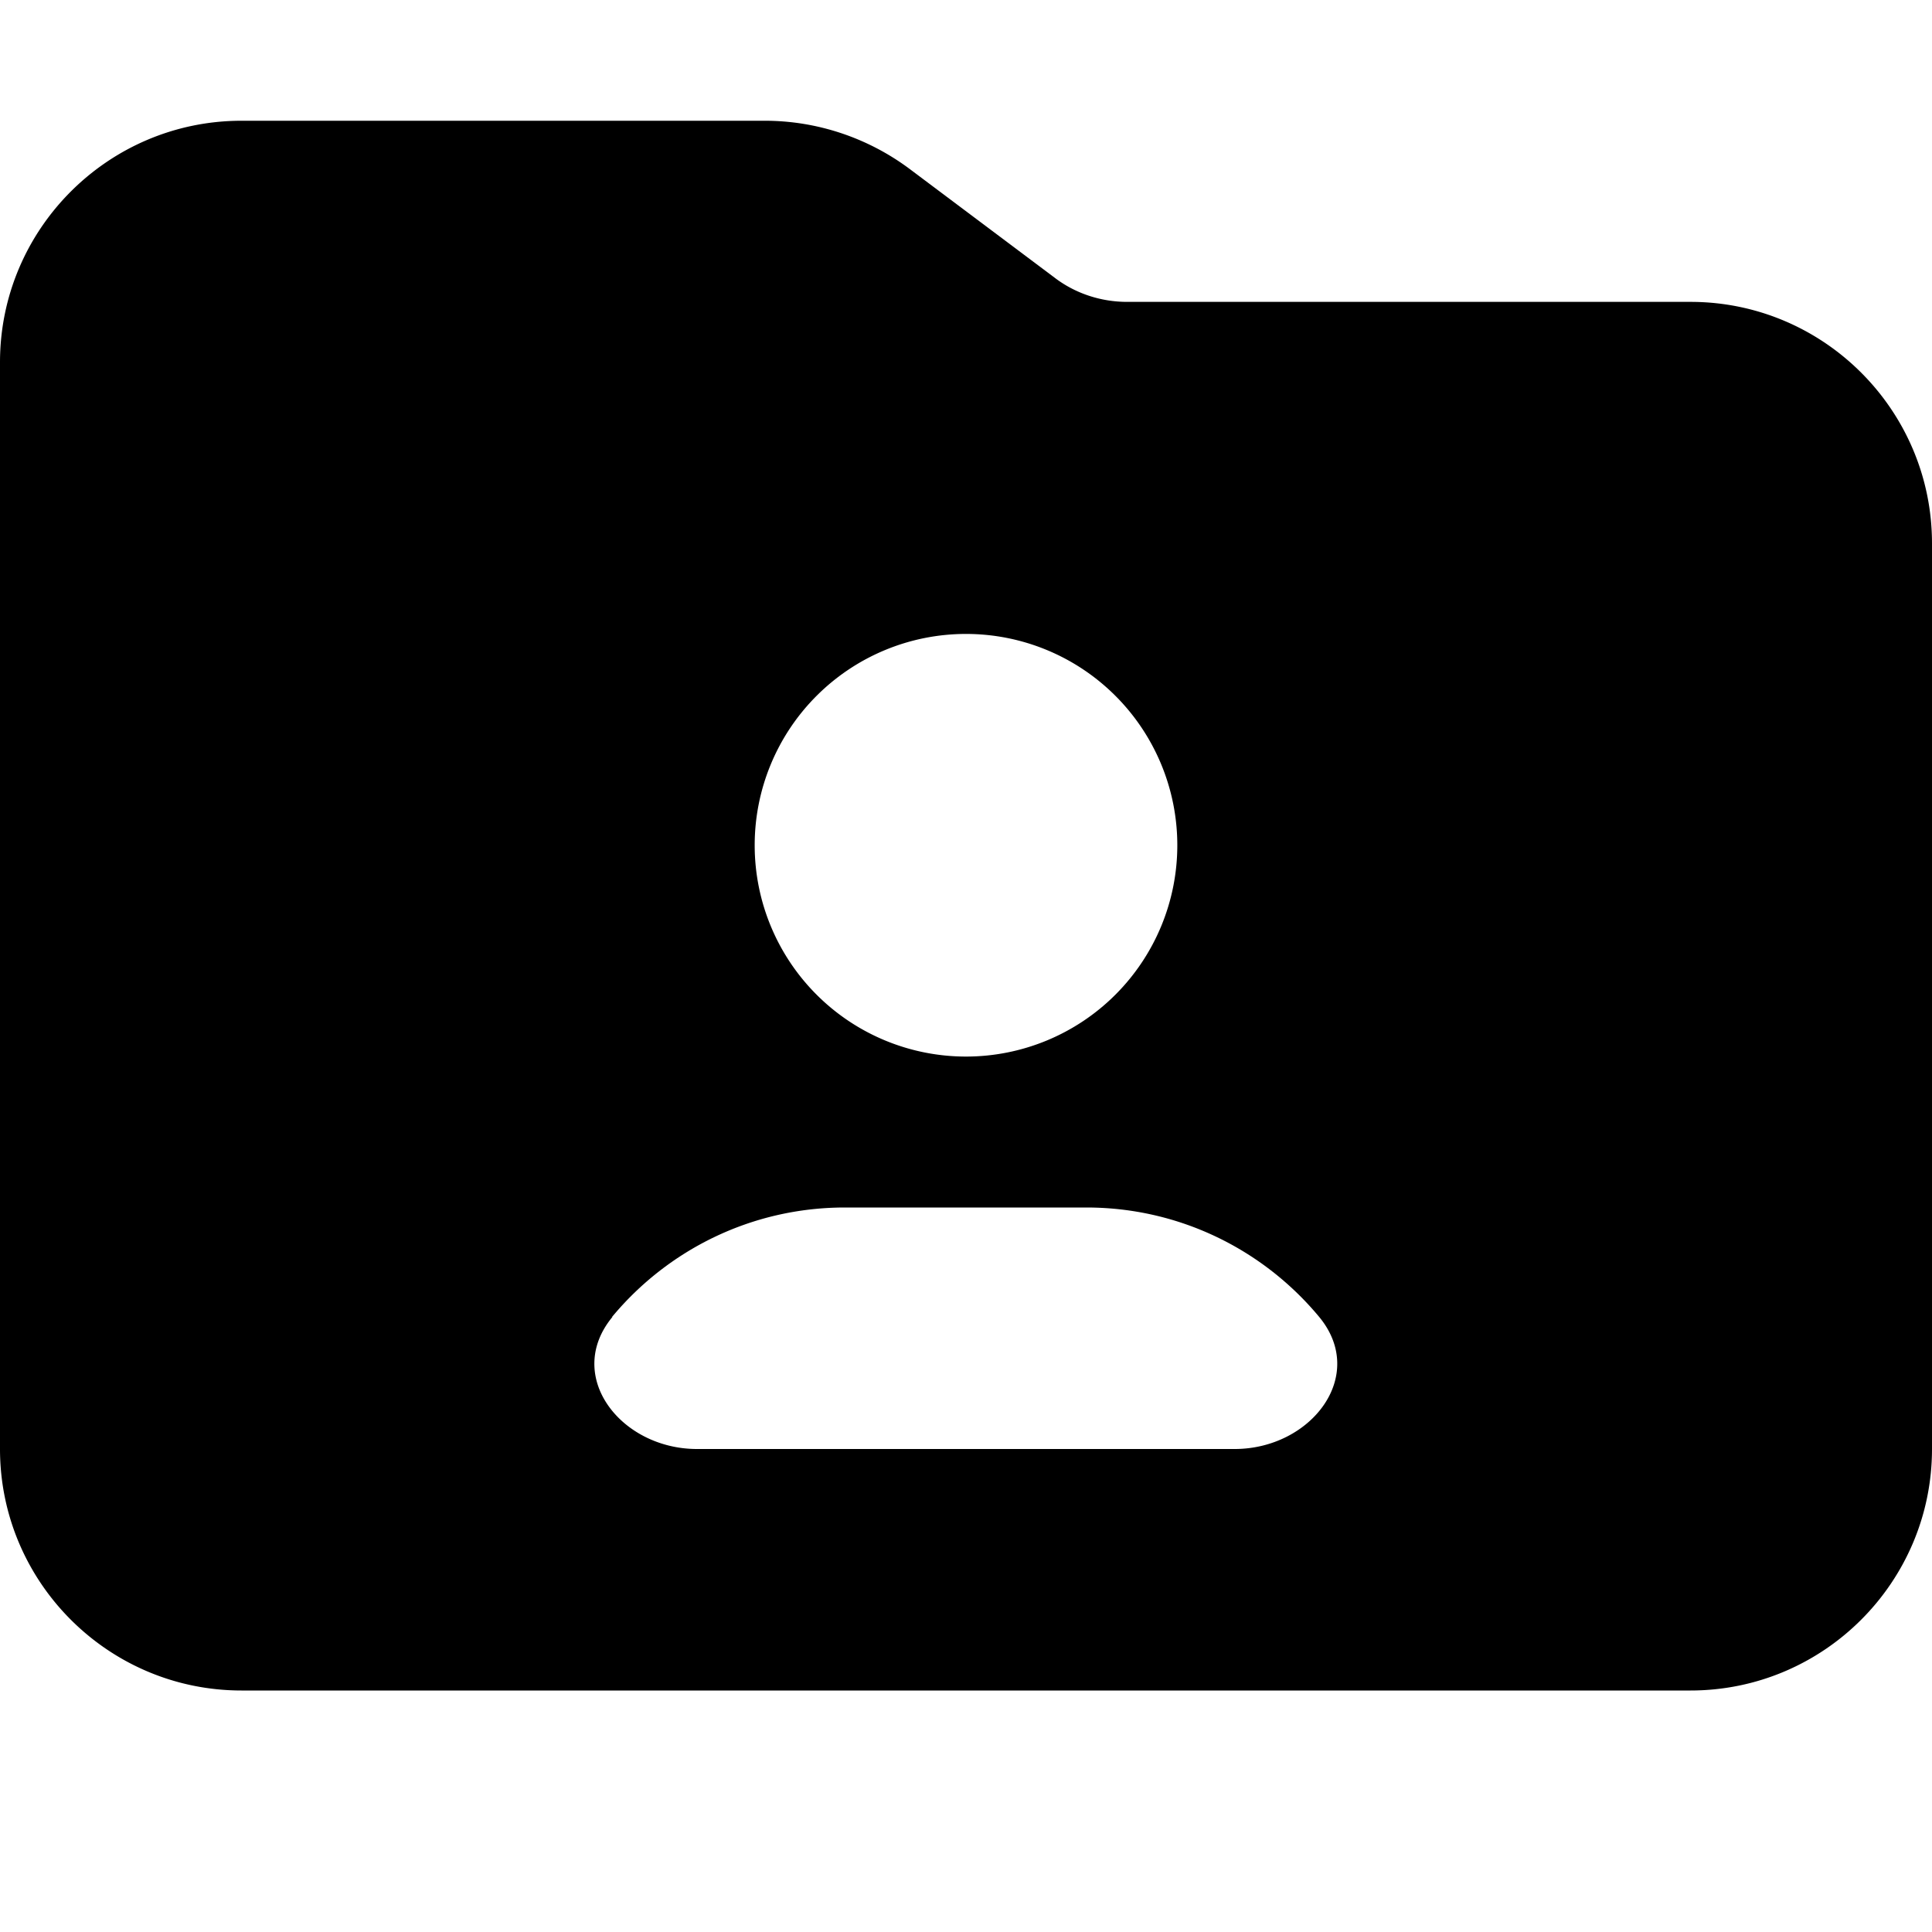 <svg xmlns="http://www.w3.org/2000/svg" viewBox="0 0 512 512"><!--! Font Awesome Pro 7.0.0 by @fontawesome - https://fontawesome.com License - https://fontawesome.com/license (Commercial License) Copyright 2025 Fonticons, Inc. --><path fill="currentColor" d="M448 448L64 448c-35.3 0-64-28.7-64-64L0 96C0 60.7 28.7 32 64 32l138.7 0c13.8 0 27.3 4.5 38.4 12.8l38.4 28.8c5.5 4.2 12.3 6.4 19.2 6.4L448 80c35.3 0 64 28.7 64 64l0 240c0 35.3-28.7 64-64 64zM256 280a56 56 0 1 0 0-112 56 56 0 1 0 0 112zm-93.7 69c-12.9 15.6 2.2 35 22.4 35l142.5 0c20.2 0 35.3-19.4 22.4-35-14.7-17.7-36.9-29-61.7-29l-64 0c-24.8 0-47 11.3-61.7 29z"/></svg>